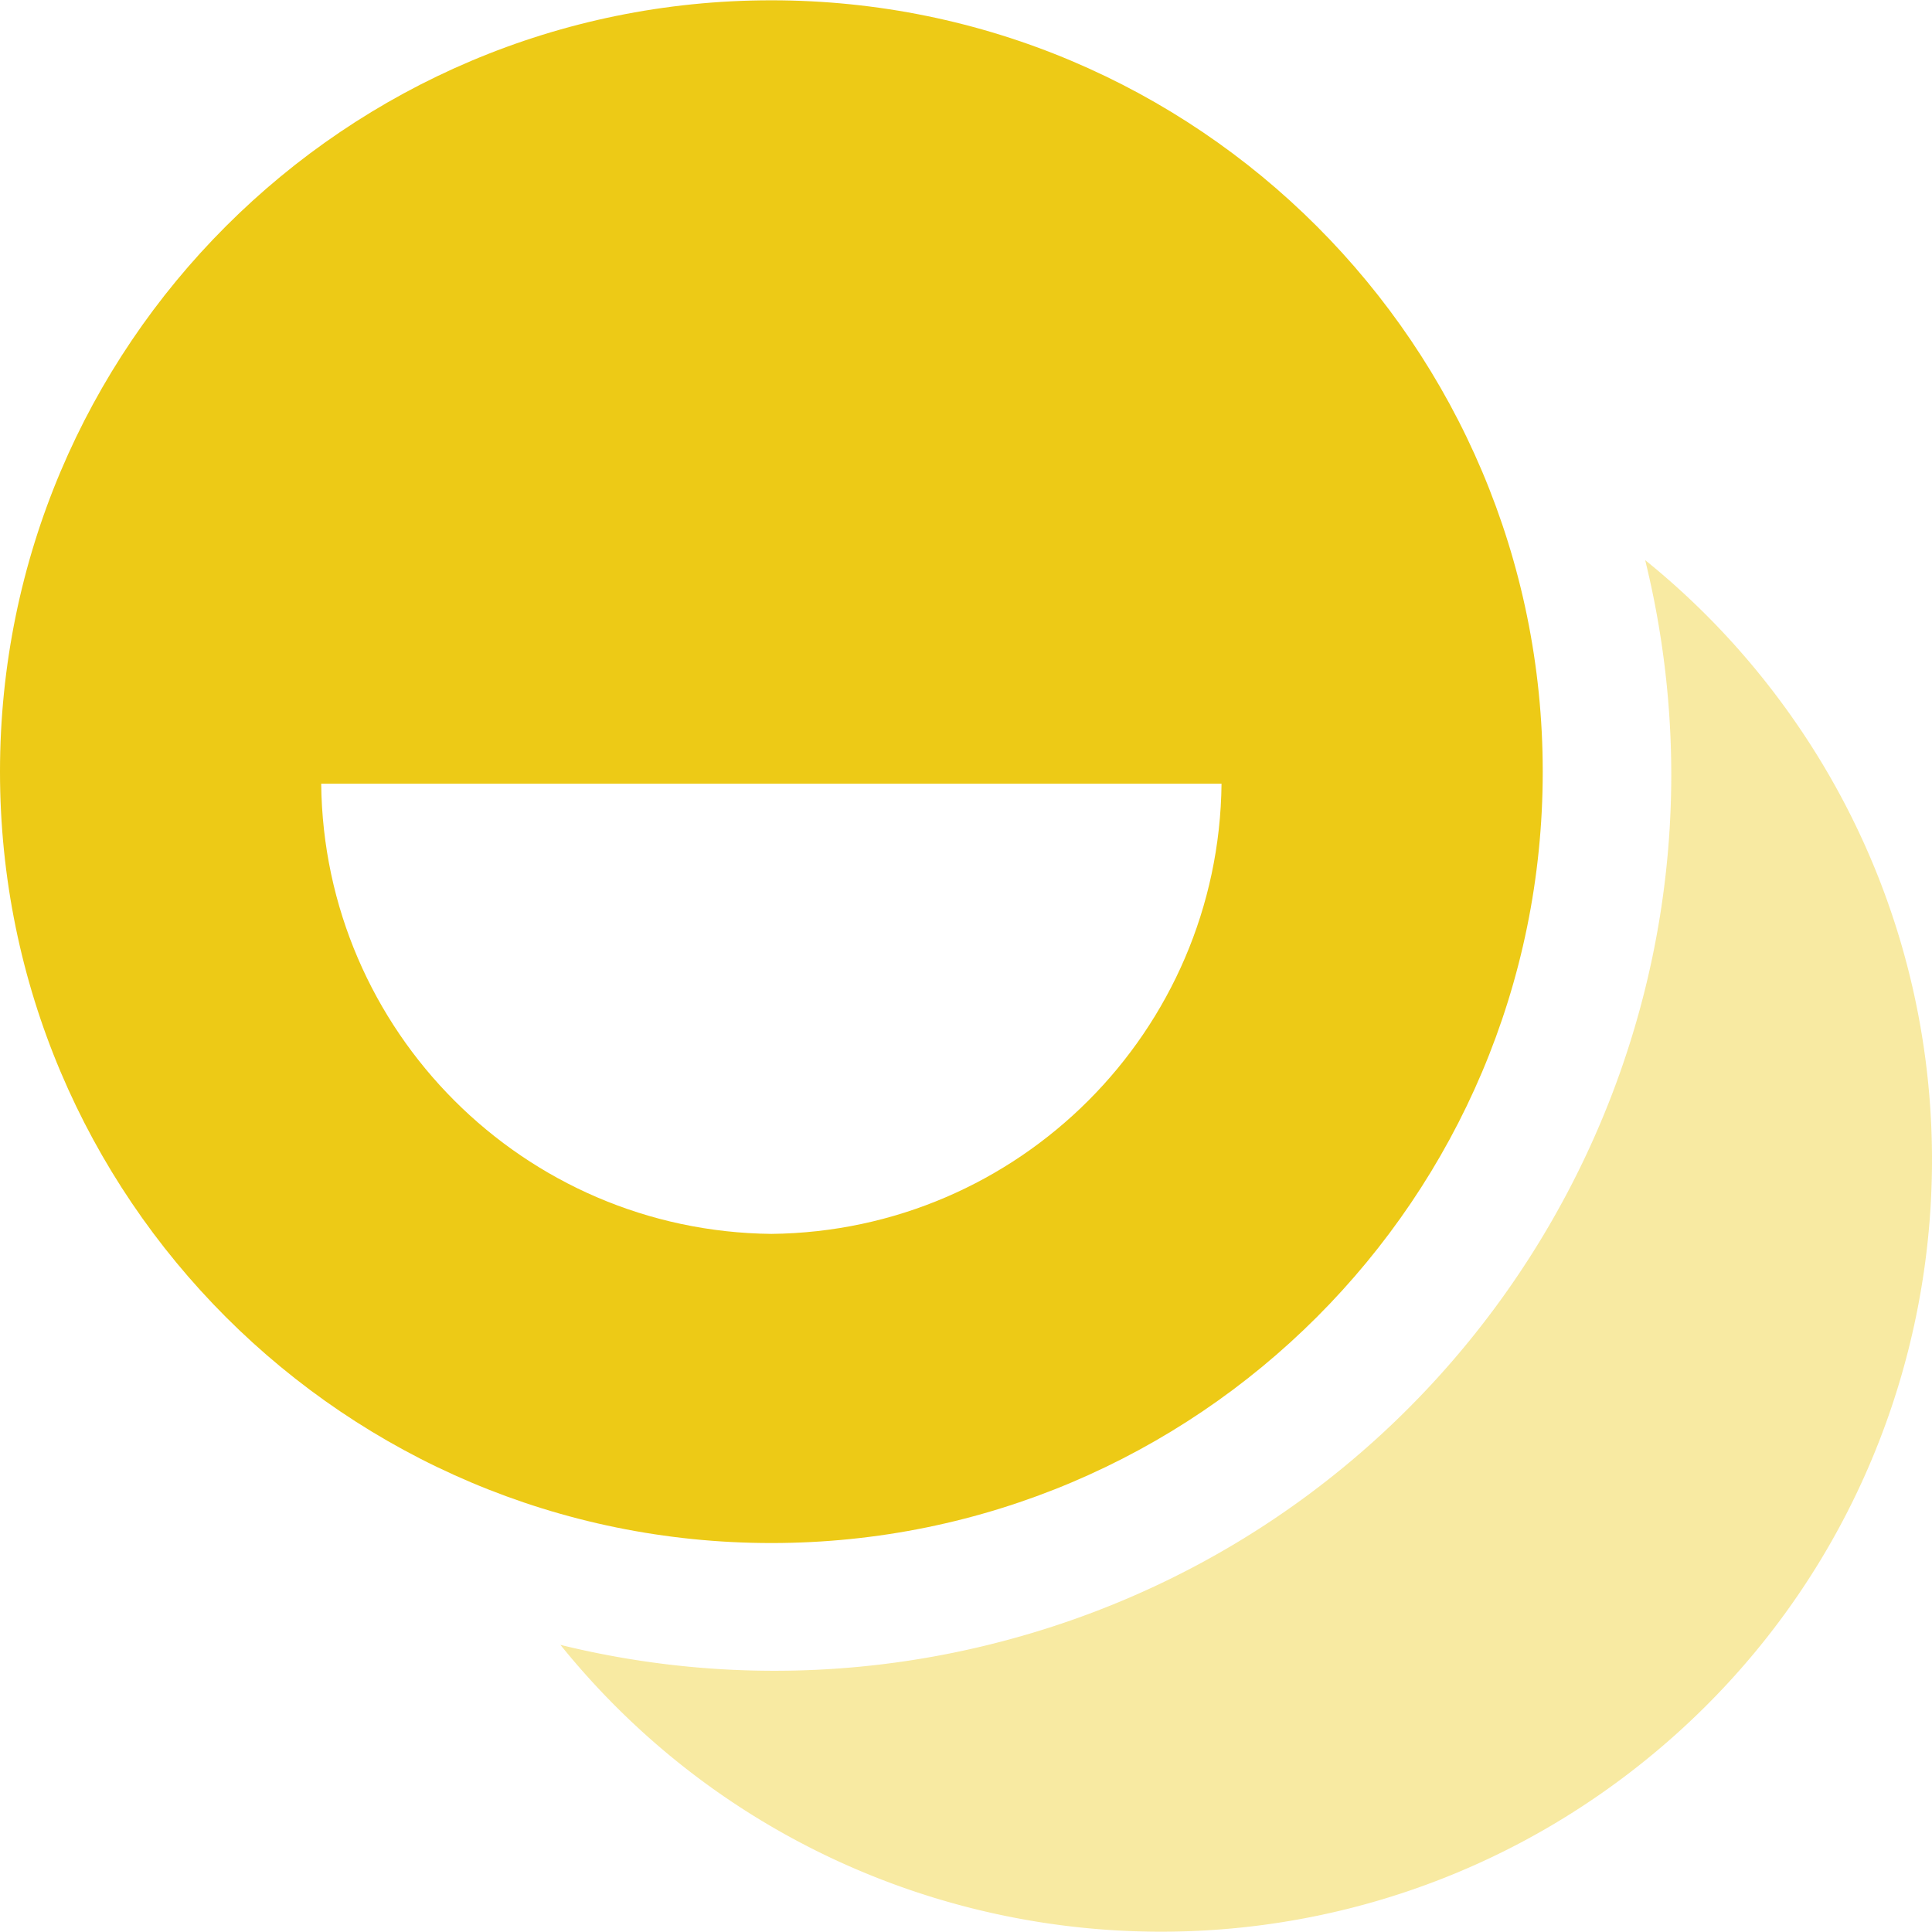 <svg xmlns="http://www.w3.org/2000/svg" version="1.1" xmlns:xlink="http://www.w3.org/1999/xlink" width="512" height="512" x="0" y="0" viewBox="0 0 511.99 511.99" style="enable-background:new 0 0 512 512" xml:space="preserve" class=""><g><path d="M204.417.08C91.524.08 0 91.604 0 204.497s91.524 204.417 204.417 204.417 204.417-91.524 204.417-204.417C408.833 91.604 317.309.08 204.417.08zm0 326.907C138.828 326.3 85.807 273.28 85.12 207.691h238.593c-.687 65.589-53.707 118.609-119.296 119.296z" style="" fill="#edca16" data-original="#3eb798" opacity="1" class=""></path><g style="opacity:0.4;"><path d="M435.983 148.442c31.301 127.457-46.633 256.16-174.09 287.461a237.522 237.522 0 0 1-113.371 0c70.923 87.835 199.626 101.554 287.461 30.631s101.554-199.626 30.631-287.461a204.26 204.26 0 0 0-30.631-30.631z" style="" fill="#edca16" data-original="#3eb798" opacity="1" class=""></path></g></g></svg>